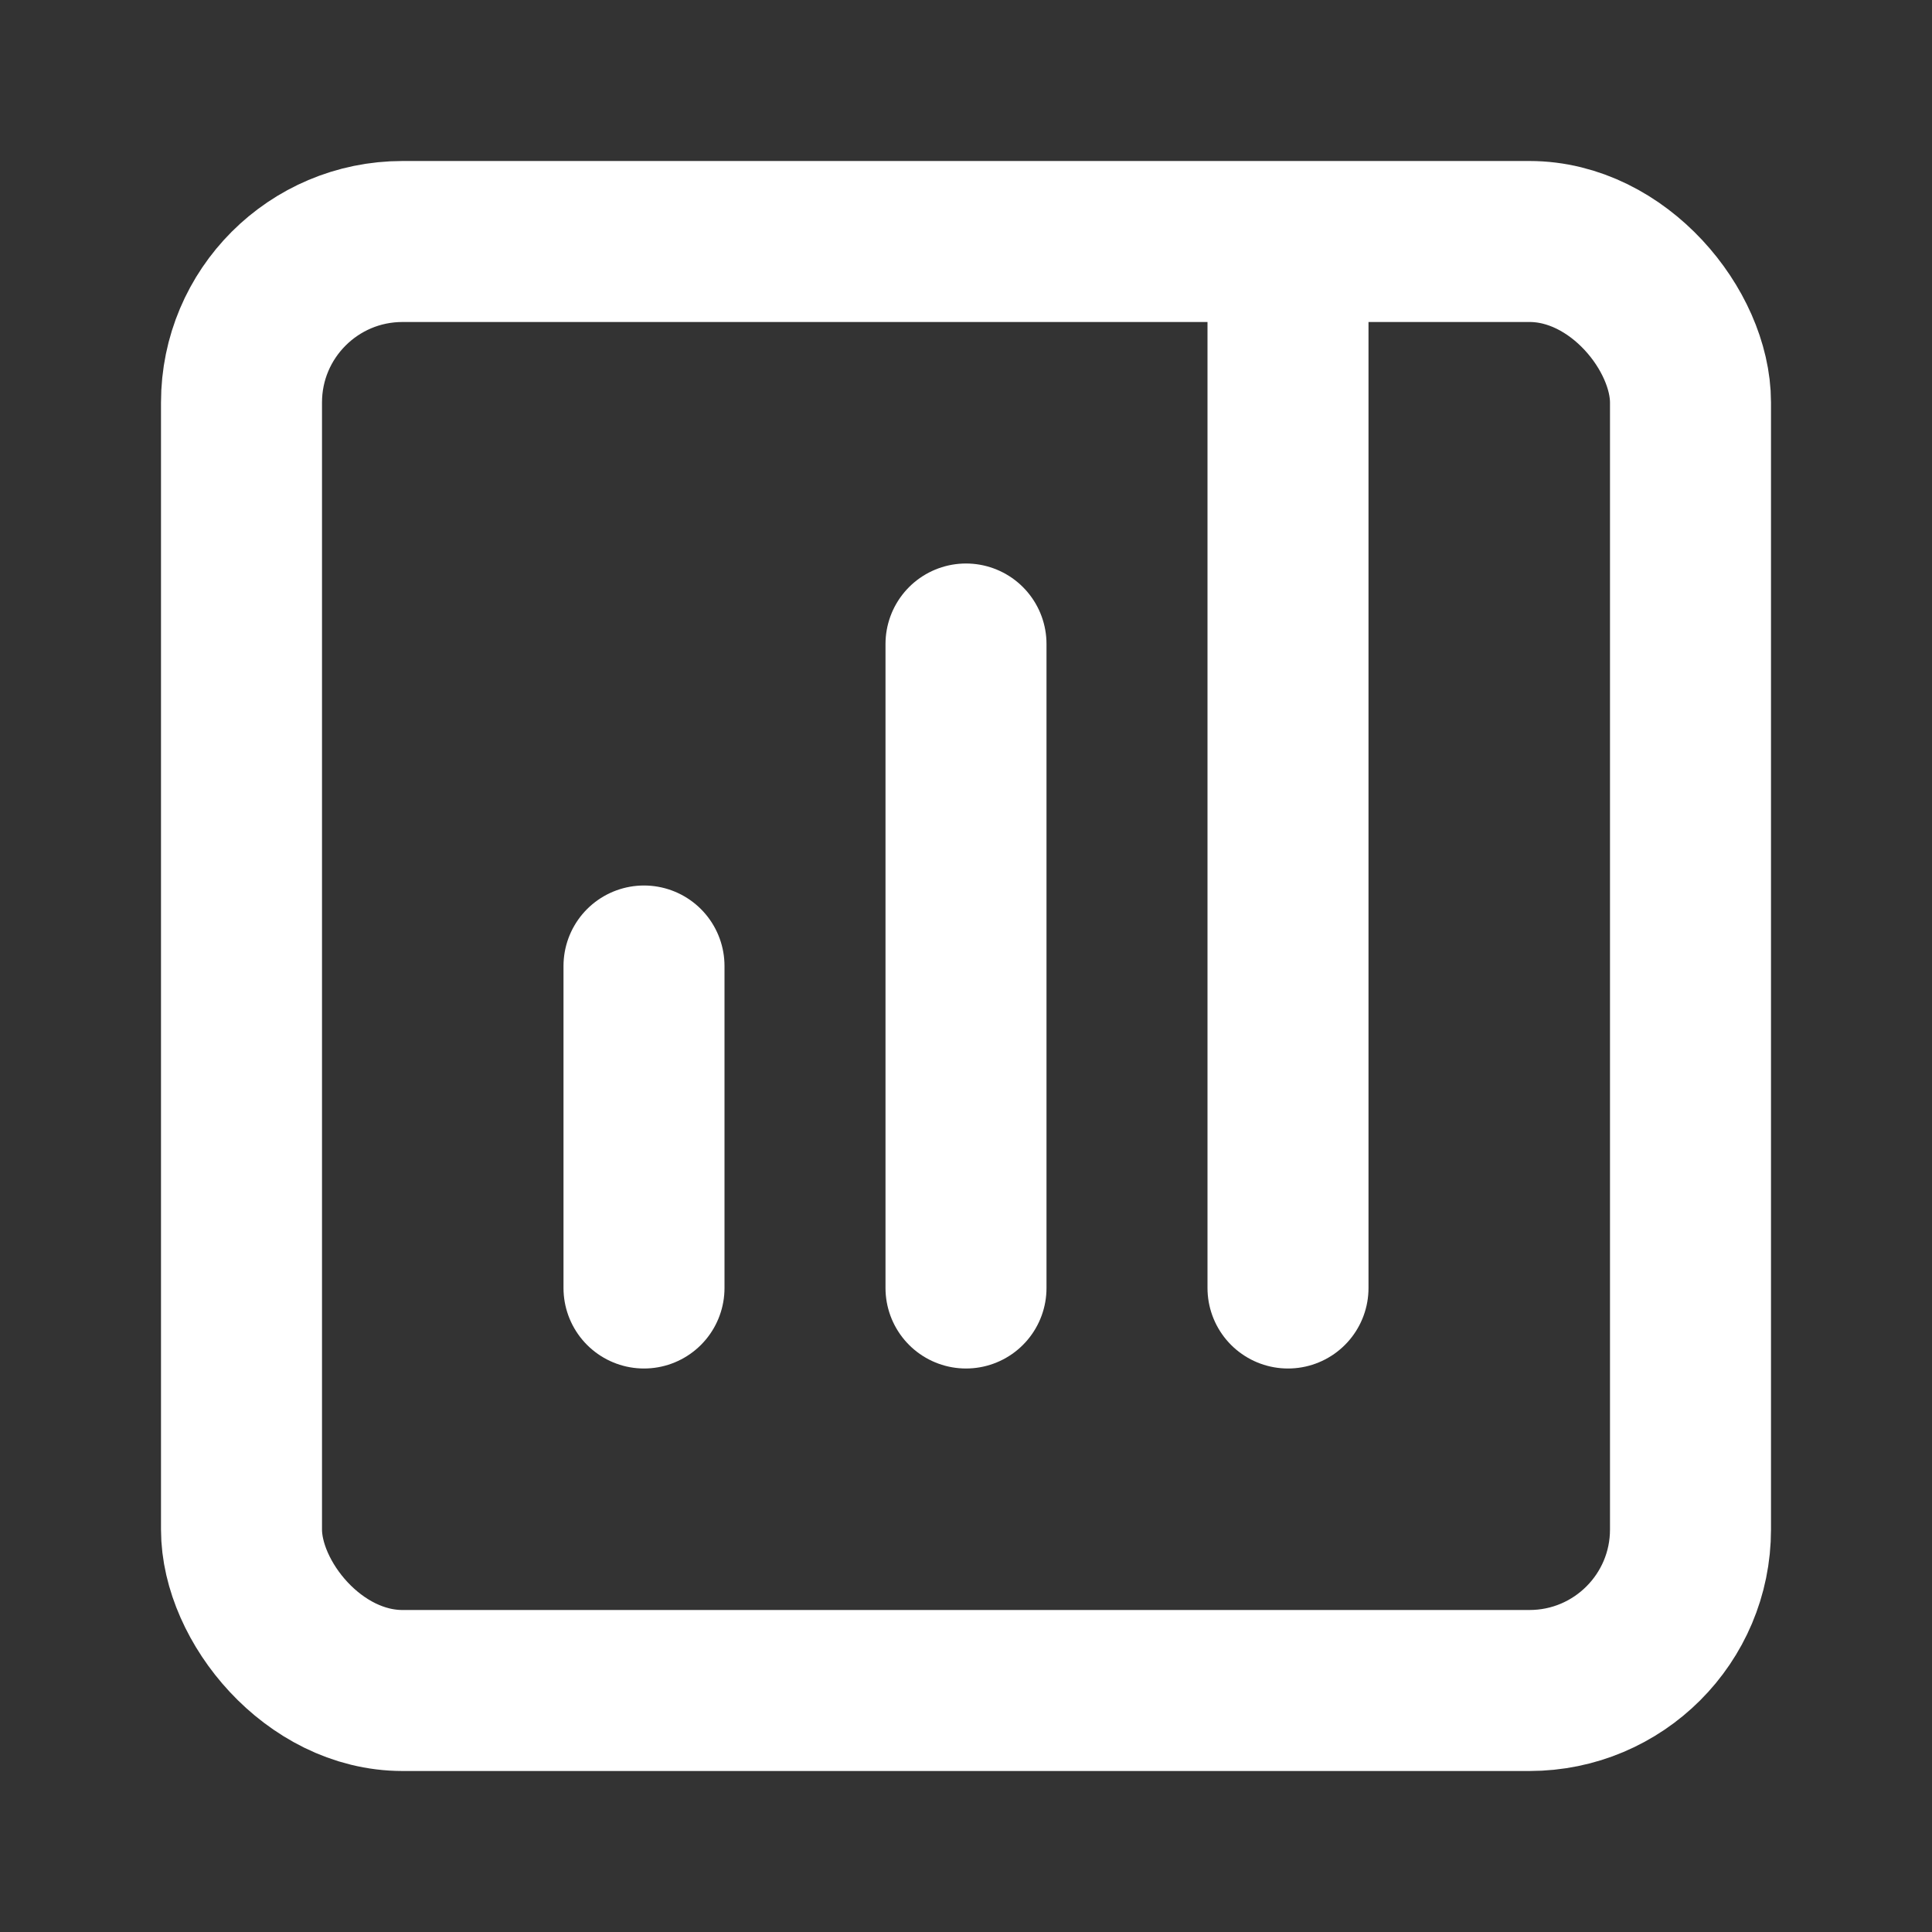 <svg xmlns="http://www.w3.org/2000/svg" width="48" height="48" viewBox="0 0 24 24" fill="none" stroke="white" stroke-width="2" stroke-linecap="round" stroke-linejoin="round">
  <rect x="0" y="0" width="24" height="24" fill="#333333" stroke="none"/>
  <rect x="3" y="3" width="18" height="18" rx="2" ry="2"></rect>
  <line x1="8" y1="12" x2="8" y2="16"></line>
  <line x1="12" y1="8" x2="12" y2="16"></line>
  <line x1="16" y1="4" x2="16" y2="16"></line>
</svg>